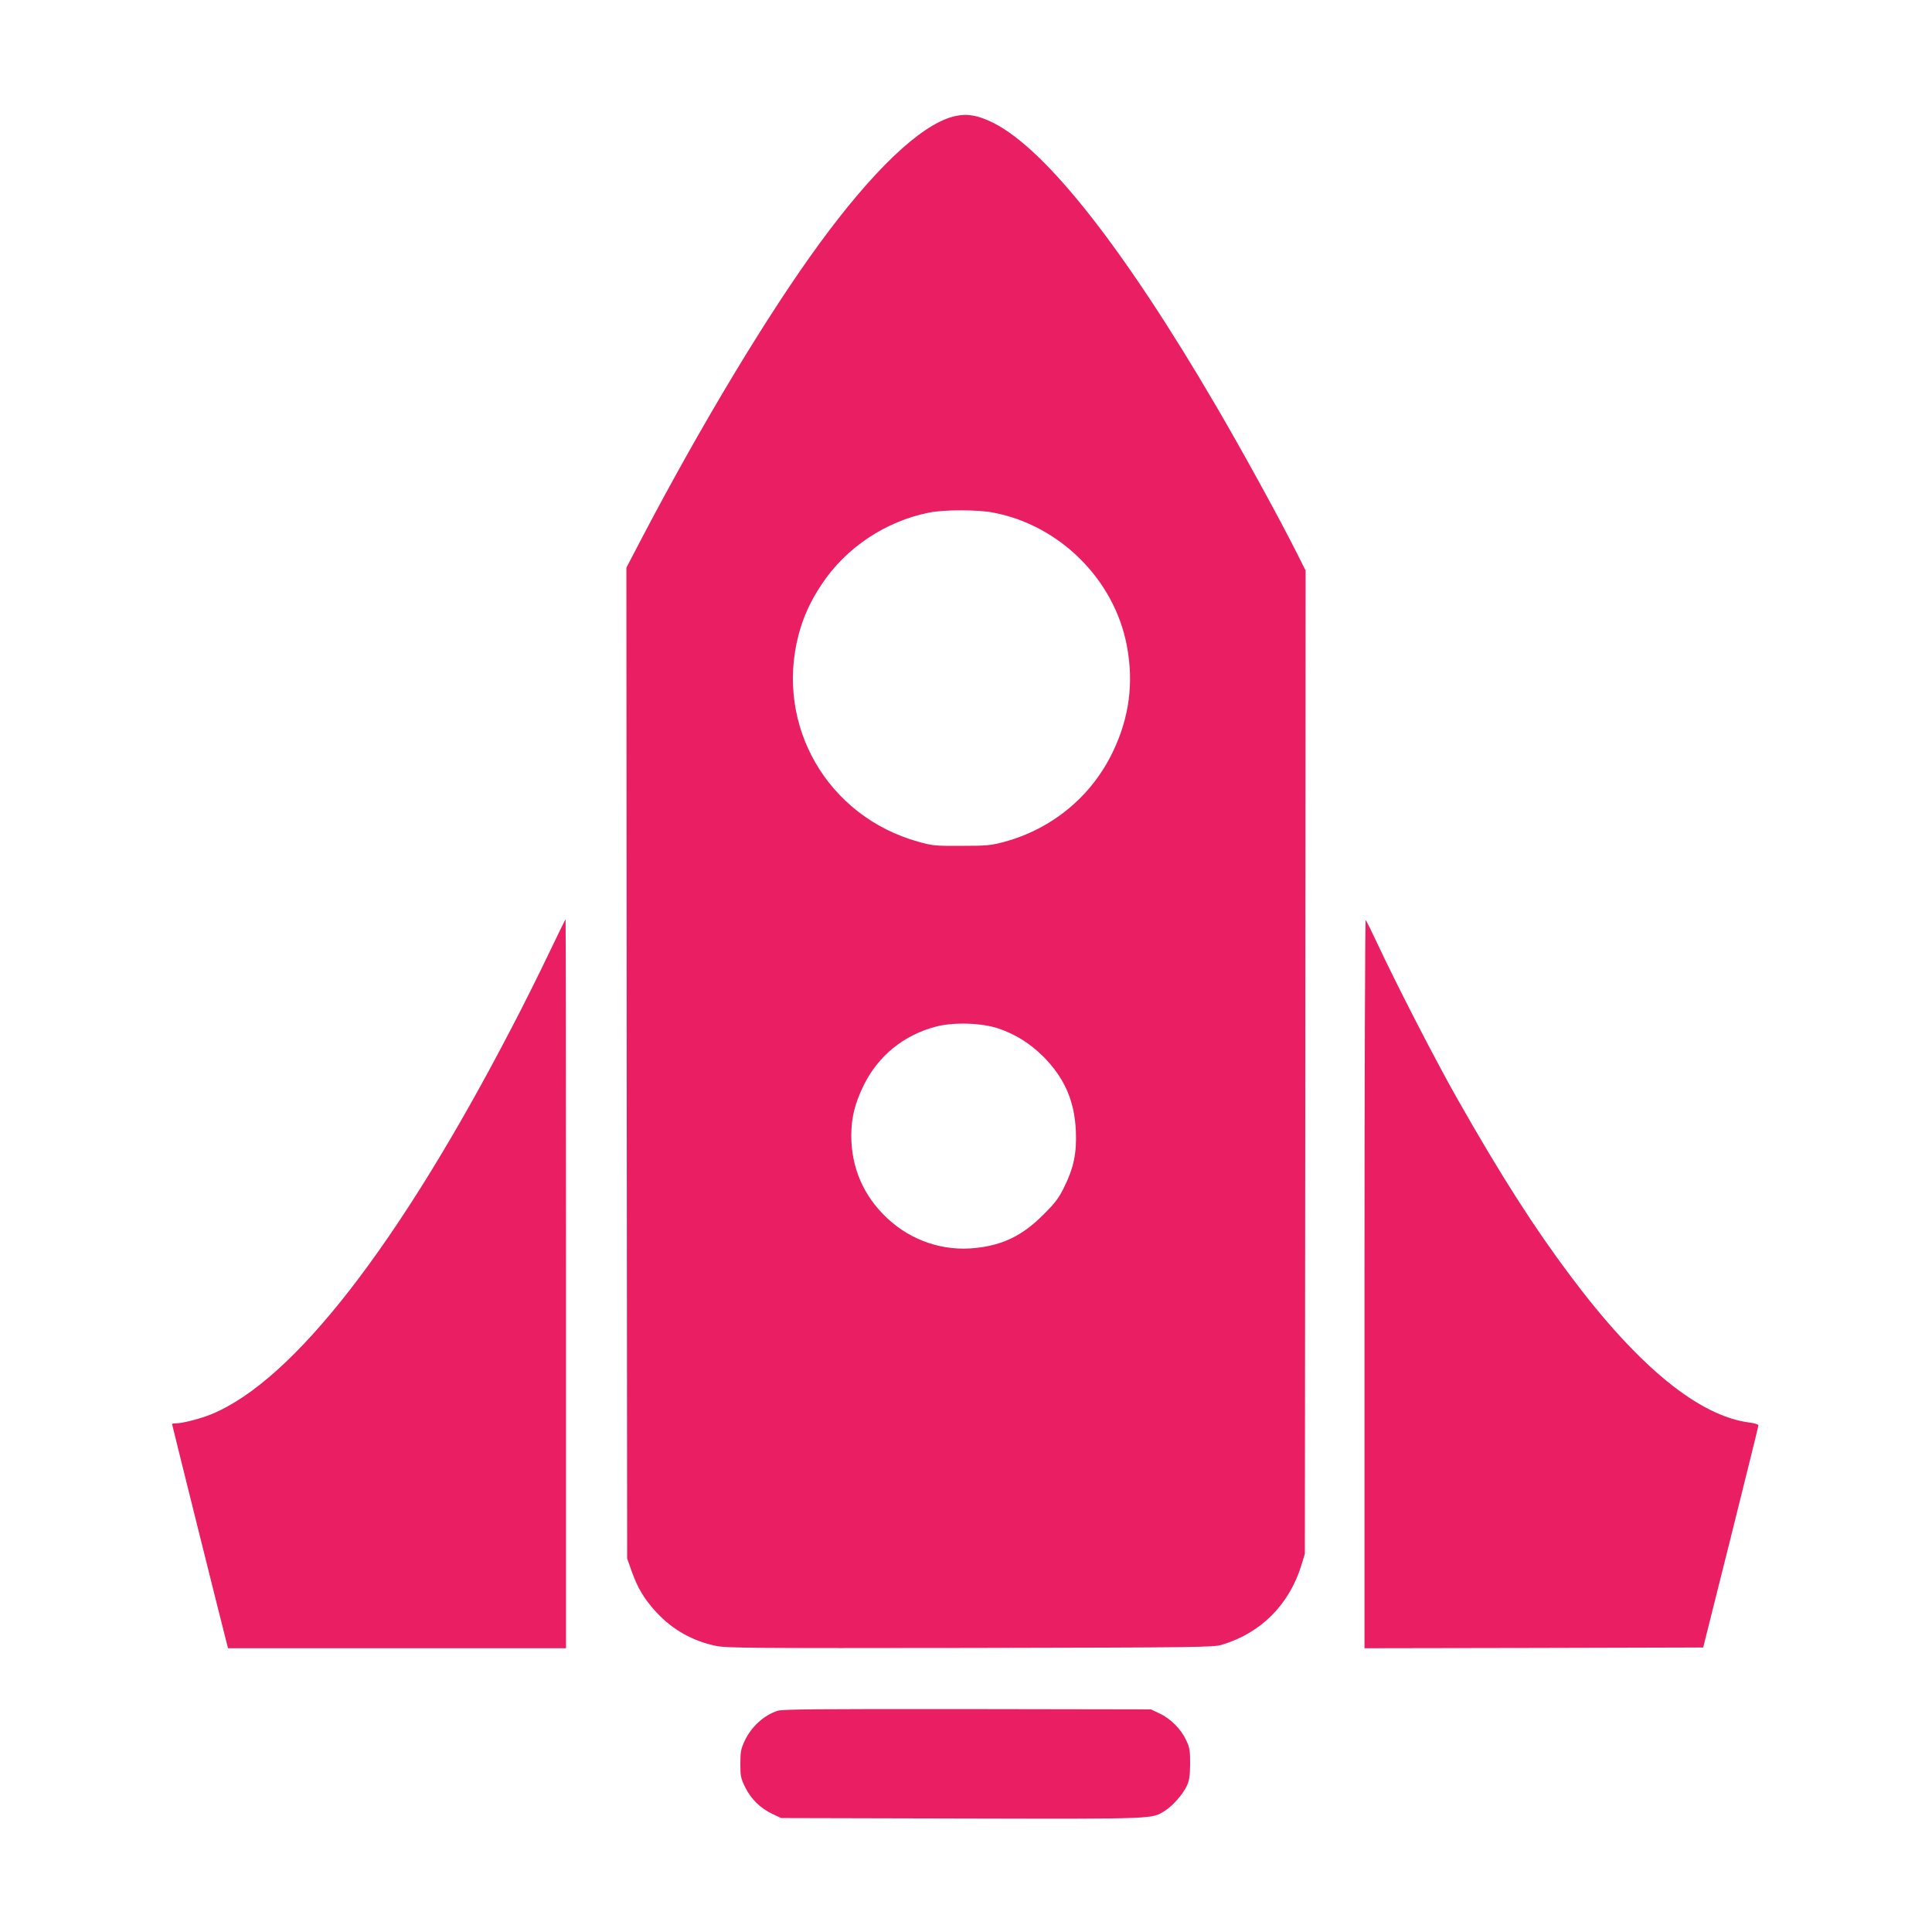<?xml version="1.0" standalone="no"?>
<!DOCTYPE svg PUBLIC "-//W3C//DTD SVG 20010904//EN"
 "http://www.w3.org/TR/2001/REC-SVG-20010904/DTD/svg10.dtd">
<svg version="1.0" xmlns="http://www.w3.org/2000/svg"
 width="1280pt" height="1280pt" viewBox="0 0 1280 1280"
 preserveAspectRatio="xMidYMid meet">
<g transform="translate(0,1280) scale(0.1,-0.1)"
fill="#e91e63" stroke="none">
<path d="M6309 12026 c-216 -60 -528 -358 -883 -844 -335 -458 -773 -1184
-1170 -1940 l-106 -203 2 -3282 3 -3282 31 -88 c40 -111 83 -182 162 -268 108
-117 242 -192 398 -224 71 -14 246 -15 1684 -13 1511 3 1609 4 1665 21 258 77
446 265 527 527 l23 75 3 3257 2 3258 -51 102 c-120 239 -358 673 -542 988
-611 1045 -1125 1698 -1474 1875 -108 54 -183 66 -274 41z m271 -2622 c440
-83 802 -443 885 -879 48 -248 17 -481 -94 -710 -141 -292 -401 -507 -719
-593 -88 -23 -114 -26 -282 -26 -172 -1 -192 1 -285 27 -602 167 -952 770
-794 1372 30 115 79 224 153 334 161 243 424 418 712 475 97 20 323 20 424 0z
m35 -3418 c114 -39 208 -98 296 -185 142 -143 208 -294 217 -496 6 -147 -15
-245 -80 -375 -34 -69 -60 -103 -138 -180 -135 -135 -265 -199 -445 -218 -216
-24 -428 48 -587 197 -156 146 -238 334 -238 547 0 117 23 211 80 329 96 199
269 340 487 395 116 29 298 23 408 -14z"/>
<path d="M3636 6483 c-60 -126 -169 -345 -244 -488 -748 -1440 -1447 -2340
-1990 -2564 -73 -30 -193 -61 -236 -61 -15 0 -26 -2 -26 -5 0 -5 340 -1368
361 -1447 l10 -38 1119 0 1120 0 0 2415 c0 1328 -1 2415 -3 2415 -1 0 -51
-102 -111 -227z"/>
<path d="M9040 4297 l0 -2417 1122 2 1122 3 183 730 c100 402 183 735 183 741
0 7 -25 15 -57 19 -336 42 -738 370 -1187 970 -242 322 -463 668 -748 1170
-147 259 -404 758 -538 1045 -35 74 -67 139 -72 145 -4 5 -8 -1079 -8 -2408z"/>
<path d="M5153 1466 c-91 -29 -176 -106 -220 -201 -24 -52 -28 -72 -28 -150 0
-82 3 -97 32 -156 39 -79 102 -140 181 -177 l57 -27 1199 -3 c1305 -3 1255 -4
1345 52 52 33 118 109 144 164 17 38 21 66 22 147 0 88 -3 107 -27 157 -34 73
-103 142 -176 176 l-57 27 -1215 2 c-979 1 -1223 -1 -1257 -11z"/>
</g>
</svg>
